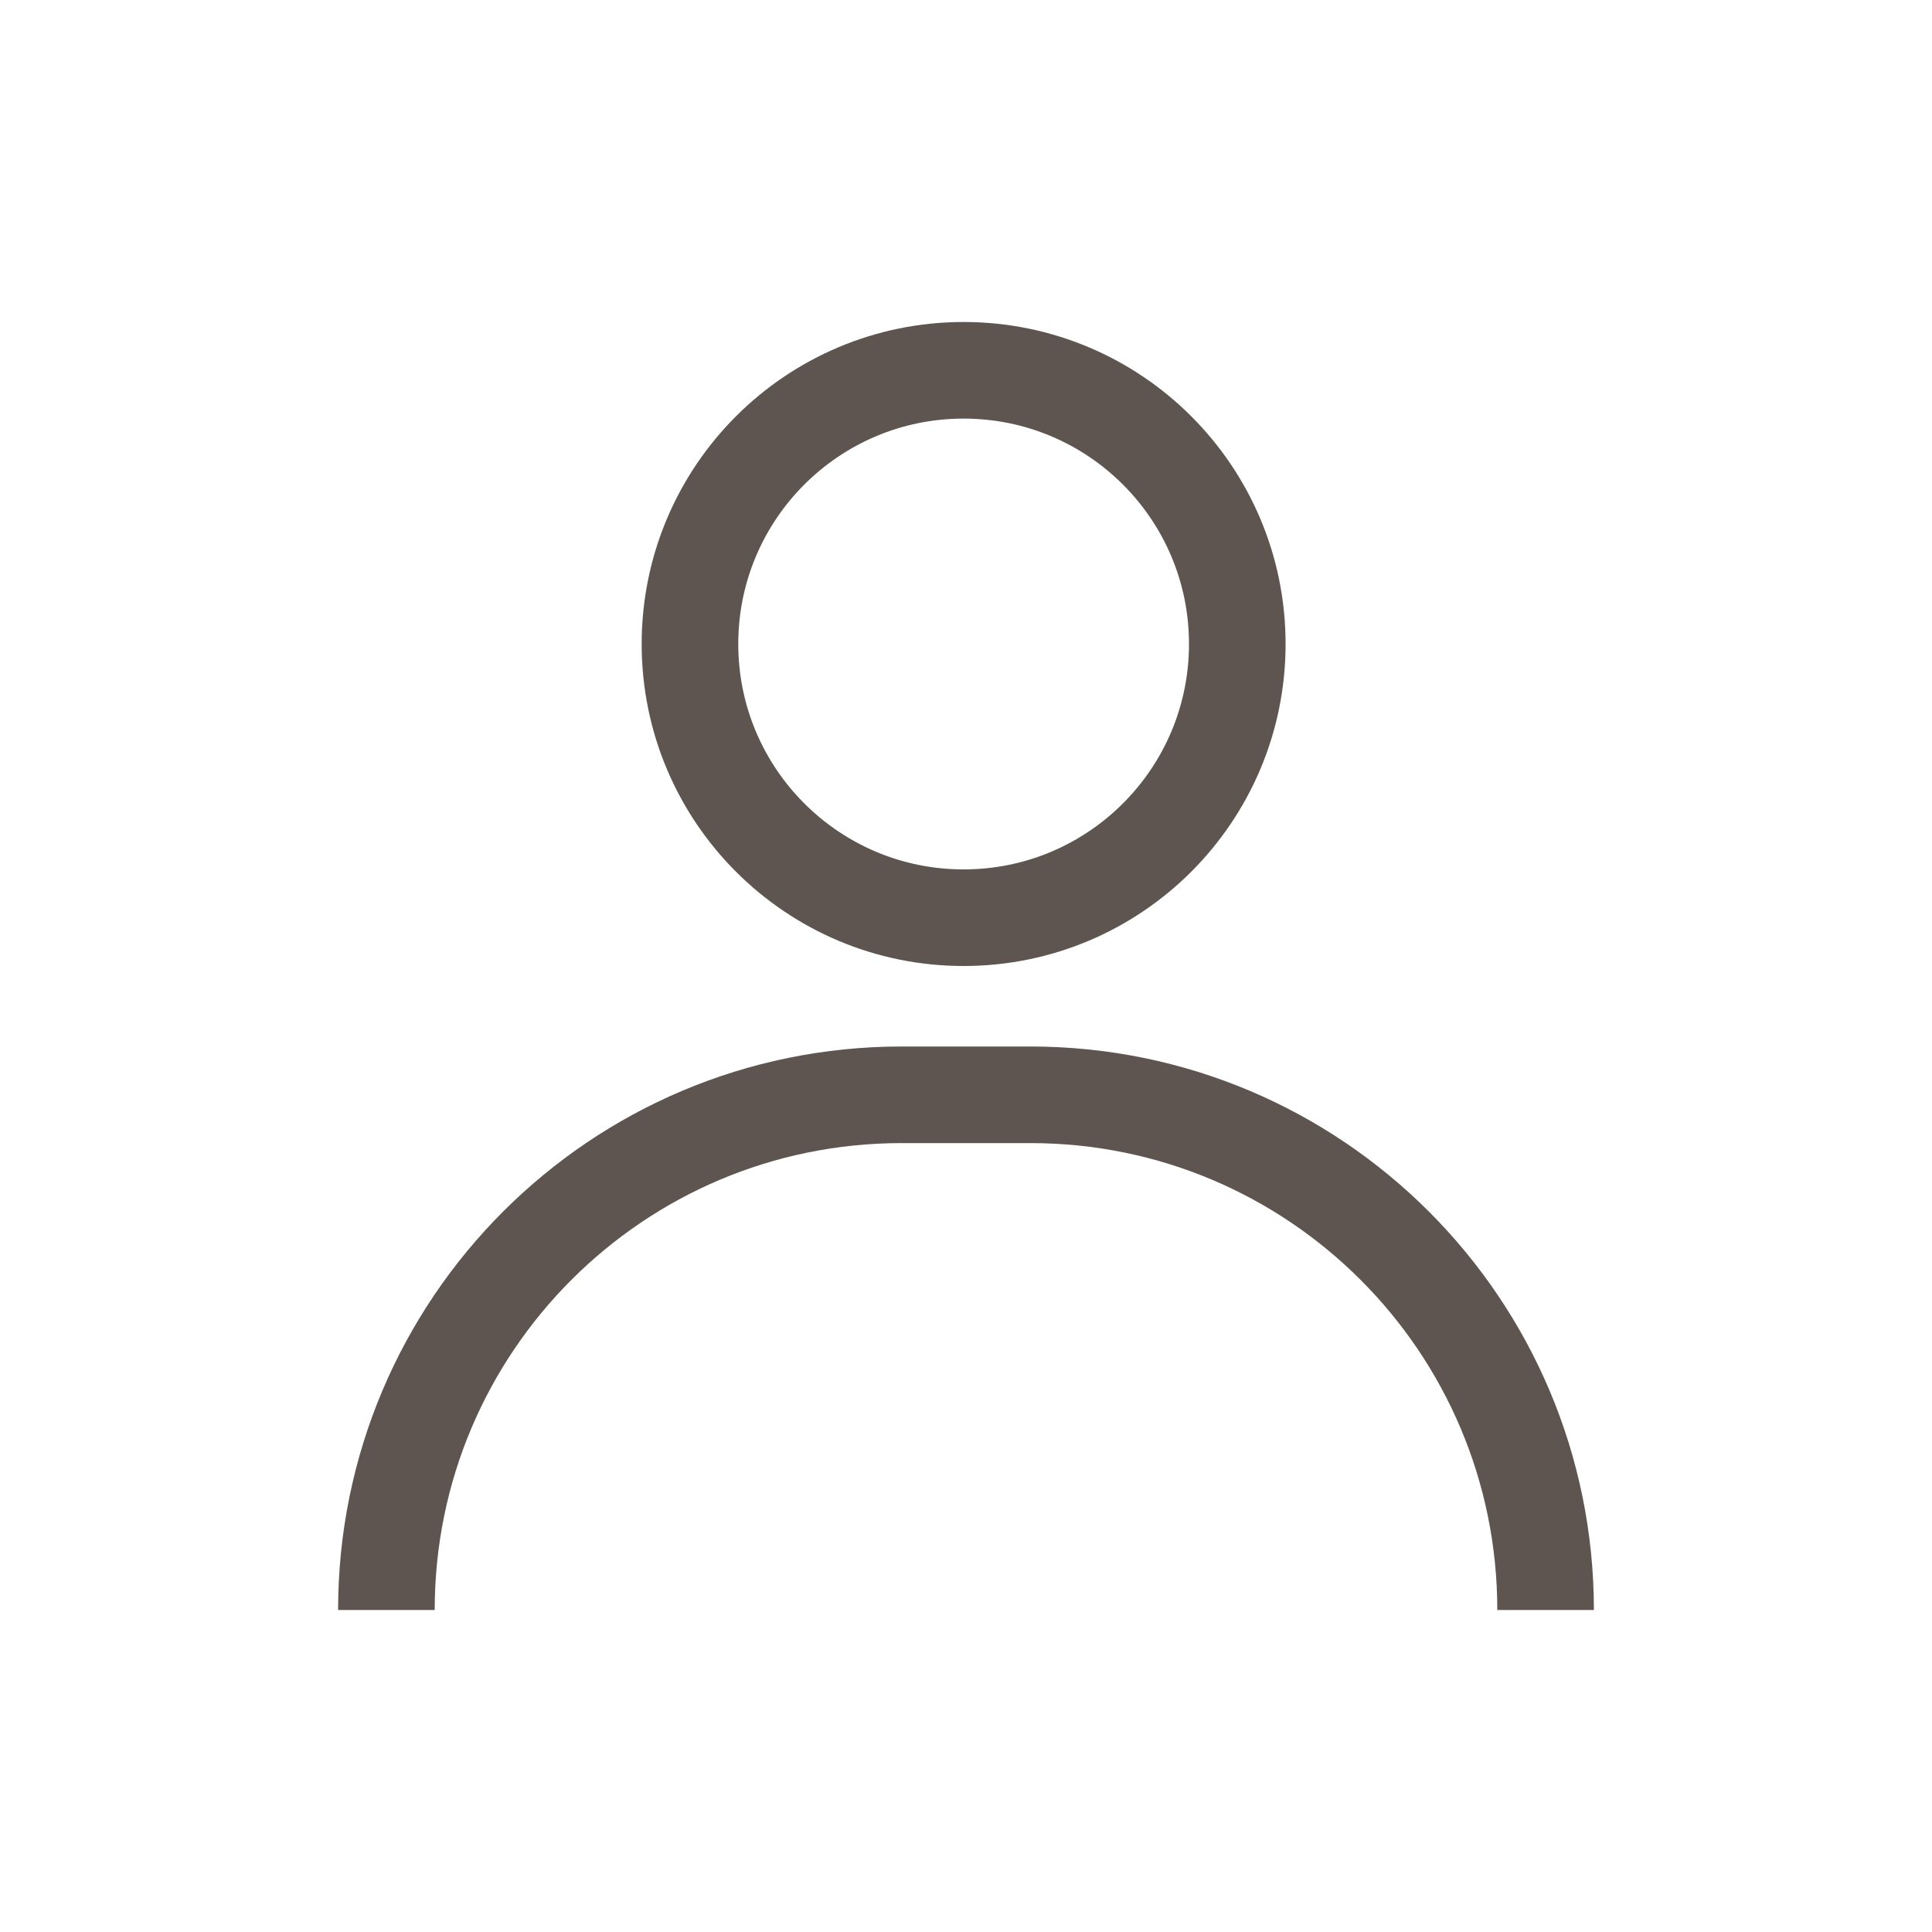 <svg width="24" height="24" viewBox="0 0 24 24" fill="none" xmlns="http://www.w3.org/2000/svg">
<path d="M11.97 11.4C13.848 11.4 15.37 9.878 15.37 8C15.37 6.122 13.848 4.6 11.97 4.6C10.093 4.6 8.571 6.122 8.571 8C8.571 9.878 10.093 11.4 11.97 11.4Z" stroke="#5E5550" stroke-width="1.2"/>
<path d="M19.2 20C19.2 16.465 16.335 13.6 12.8 13.6H11.2C7.665 13.6 4.8 16.465 4.8 20" stroke="#5E5550" stroke-width="1.2"/>
</svg>
